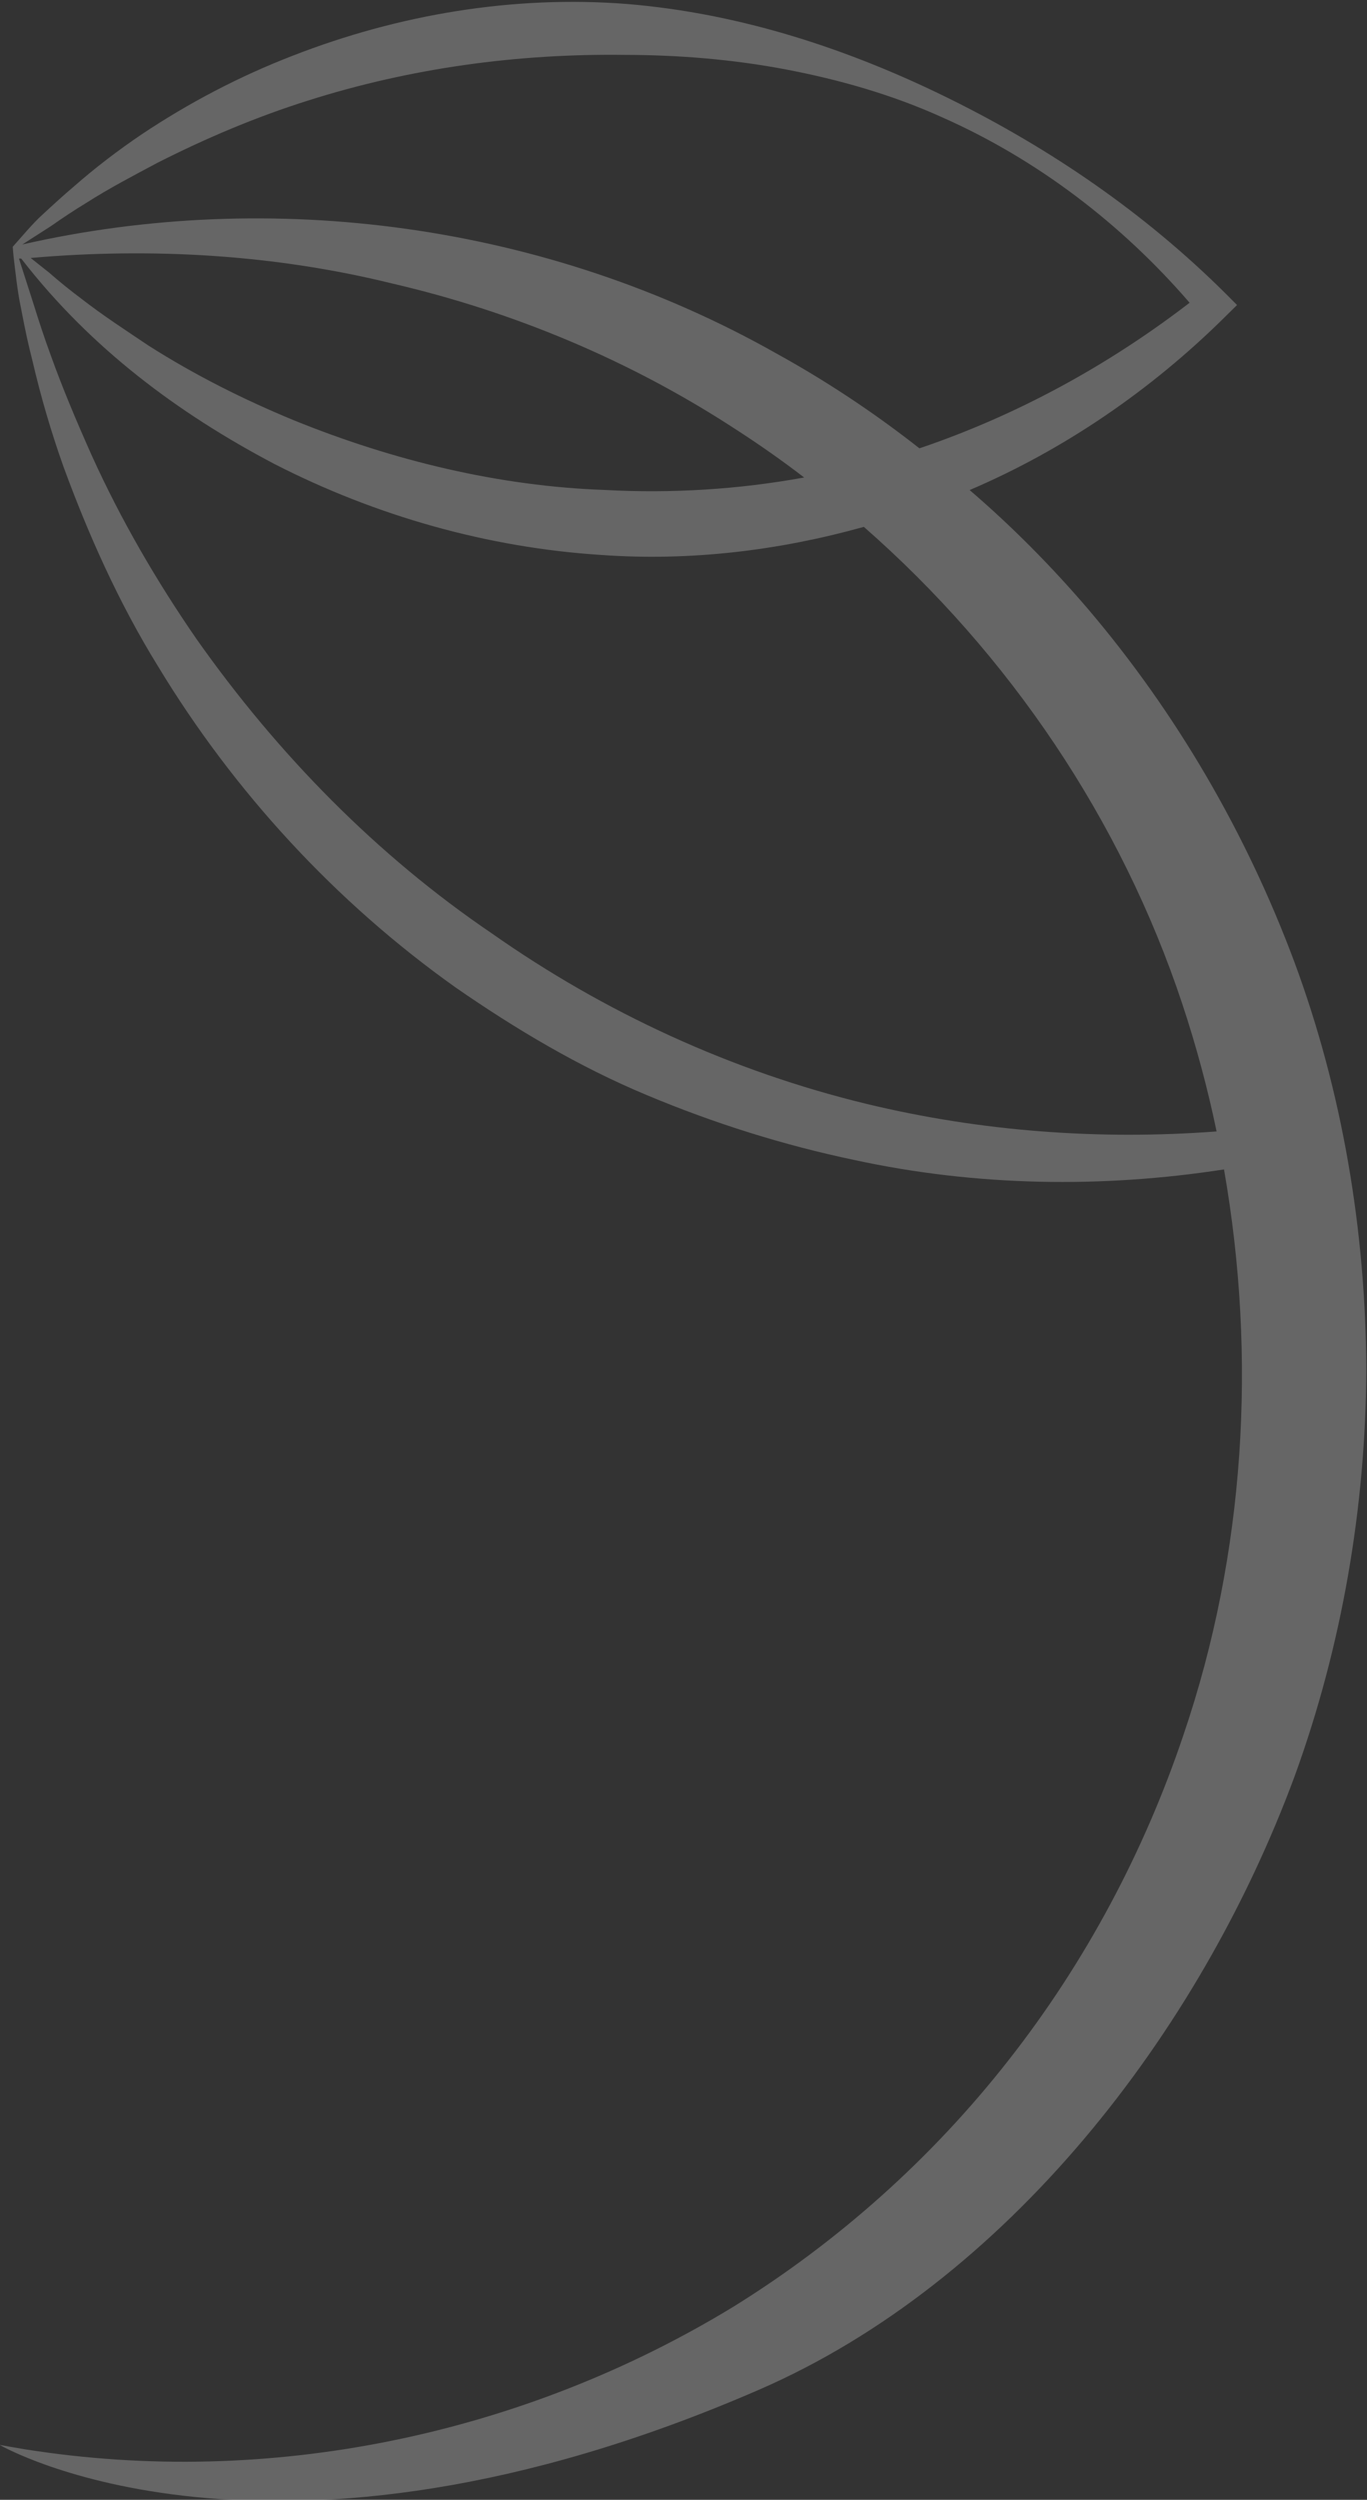 <?xml version="1.0" encoding="UTF-8" standalone="no"?>
<!-- Created with Inkscape (http://www.inkscape.org/) -->

<svg
   xmlns:dc="http://purl.org/dc/elements/1.1/"
   xmlns:cc="http://creativecommons.org/ns#"
   xmlns:rdf="http://www.w3.org/1999/02/22-rdf-syntax-ns#"
   xmlns:svg="http://www.w3.org/2000/svg"
   xmlns="http://www.w3.org/2000/svg"
   xmlns:sodipodi="http://sodipodi.sourceforge.net/DTD/sodipodi-0.dtd"
   xmlns:inkscape="http://www.inkscape.org/namespaces/inkscape"
   version="1.1"
   id="svg2"
   xml:space="preserve"
   width="187.815"
   height="343.449"
   viewBox="0 0 187.815 343.449"
   sodipodi:docname="limber-logo-icon.svg"
   inkscape:version="0.92.5 (2060ec1f9f, 2020-04-08)"><rect x="0" y="0" width="187.815" height="343.449" fill="#333333" stroke="none"/><defs
     id="defs6"><clipPath
       clipPathUnits="userSpaceOnUse"
       id="clipPath20"><path
         d="M 0,1300 H 1300 V 0 H 0 Z"
         id="path18"
         inkscape:connector-curvature="0" /></clipPath><clipPath
       clipPathUnits="userSpaceOnUse"
       id="clipPath84"><path
         d="M 150.503,771.298 H 291.365 V 513.711 H 150.503 Z"
         id="path82"
         inkscape:connector-curvature="0" /></clipPath></defs><sodipodi:namedview
     pagecolor="#ffffff"
     bordercolor="#666666"
     borderopacity="1"
     objecttolerance="10"
     gridtolerance="10"
     guidetolerance="10"
     inkscape:pageopacity="0"
     inkscape:pageshadow="2"
     inkscape:window-width="1920"
     inkscape:window-height="1009"
     id="namedview4"
     showgrid="false"
     inkscape:zoom="0.54461541"
     inkscape:cx="-369.96576"
     inkscape:cy="104.19622"
     inkscape:window-x="0"
     inkscape:window-y="0"
     inkscape:window-maximized="1"
     inkscape:current-layer="g10"
     fit-margin-top="0"
     fit-margin-left="0"
     fit-margin-right="0"
     fit-margin-bottom="0" /><g
     id="g10"
     inkscape:groupmode="layer"
     inkscape:label="logo limber"
     transform="matrix(1.333,0,0,-1.333,-200.671,1028.397)"><path
       d="m 272.396,668.028 c 1.429,-4.304 2.621,-8.723 3.539,-13.154 -12.134,-0.911 -24.324,0.003 -36.077,2.839 -13.836,3.349 -26.976,9.381 -38.634,17.58 -11.828,8.022 -22.049,18.45 -30.411,30.309 -4.13,5.979 -7.824,12.328 -10.846,19.013 -1.499,3.361 -2.945,6.769 -4.192,10.245 -0.643,1.754 -1.225,3.515 -1.775,5.291 l -1.148,3.576 -0.353,1.103 c 0.061,0.023 0.159,0.014 0.228,0.006 0.044,-0.056 0.089,-0.111 0.135,-0.166 7.06,-9.068 15.985,-15.747 25.95,-20.996 10.435,-5.347 21.978,-8.64 33.759,-9.386 9.125,-0.647 18.244,0.453 27.006,2.899 15.003,-13.141 26.523,-30.196 32.819,-49.159 m -81.425,74.241 c 12.55,-2.914 24.53,-7.951 35.251,-14.931 2.453,-1.579 4.881,-3.274 7.202,-5.062 -6.766,-1.235 -13.683,-1.658 -20.501,-1.287 -10.943,0.379 -21.839,3.018 -32.119,7.193 -5.159,2.131 -10.169,4.643 -14.946,7.682 -2.323,1.561 -4.7,3.101 -6.945,4.849 -1.154,0.862 -2.246,1.748 -3.33,2.695 l -1.883,1.495 c 12.598,1.093 25.216,0.337 37.271,-2.634 m 54.419,-16.959 -0.092,-0.023 c -4.633,3.646 -9.582,6.929 -14.718,9.762 -23.766,13.439 -52.078,17.089 -77.74,11.243 l 2.976,1.909 c 1.171,0.822 2.356,1.612 3.58,2.354 2.386,1.526 4.891,2.831 7.396,4.168 5.003,2.534 10.146,4.715 15.473,6.395 10.579,3.361 21.61,4.861 32.669,4.716 5.53,-0.007 11.125,-0.458 16.606,-1.501 5.474,-1.043 10.942,-2.593 16.091,-4.926 9.785,-4.327 18.519,-10.996 25.522,-19.121 -8.463,-6.51 -17.86,-11.615 -27.763,-14.976 m 5.09,-4.329 c 9.79,4.18 18.72,10.335 26.242,17.769 l 1.32,1.303 -1.18,1.183 c -8.345,8.303 -18.022,14.913 -28.399,20.048 -10.338,5.12 -21.58,8.831 -33.299,9.795 -11.674,0.916 -23.553,-1.073 -34.483,-5.343 -5.454,-2.107 -10.686,-4.849 -15.552,-8.102 -2.41,-1.634 -4.746,-3.409 -6.946,-5.342 -1.103,-0.931 -2.193,-1.933 -3.259,-2.919 -1.012,-0.909 -2.174,-2.324 -3.073,-3.319 l 0.081,-0.937 c 0.203,-1.686 0.409,-3.7 0.757,-5.303 0.036,-0.203 0.08,-0.406 0.116,-0.601 0.316,-1.664 0.664,-3.298 1.087,-4.933 0.858,-3.689 1.921,-7.319 3.191,-10.889 2.592,-7.077 5.725,-14.059 9.706,-20.513 7.863,-13.007 18.371,-24.398 30.7,-33.158 6.215,-4.31 12.752,-8.195 19.703,-11.095 6.928,-2.907 14.114,-5.169 21.436,-6.7 12.559,-2.72 25.494,-2.909 38.071,-0.966 3.391,-19.367 2.184,-39.565 -4.165,-58.24 -4.061,-12.104 -10.183,-23.561 -18.044,-33.571 -7.876,-10.058 -17.5,-18.662 -28.289,-25.366 -21.721,-13.265 -47.903,-18.746 -73.112,-14.733 -0.864,0.142 -1.721,0.292 -2.585,0.449 0,0 27.853,-16.245 78.304,5.702 25.349,11.027 45.339,36.584 55.191,63.276 4.849,13.366 7.309,27.654 7.366,41.915 -0.07,14.286 -2.465,28.59 -7.407,41.931 -4.973,13.342 -12.197,25.718 -21.277,36.399 -3.753,4.385 -7.819,8.5 -12.201,12.26"
       style="opacity:0.25;fill:#ffffff;fill-opacity:1;fill-rule:nonzero;stroke:none"
       id="path86"
       inkscape:connector-curvature="0" /></g></svg>